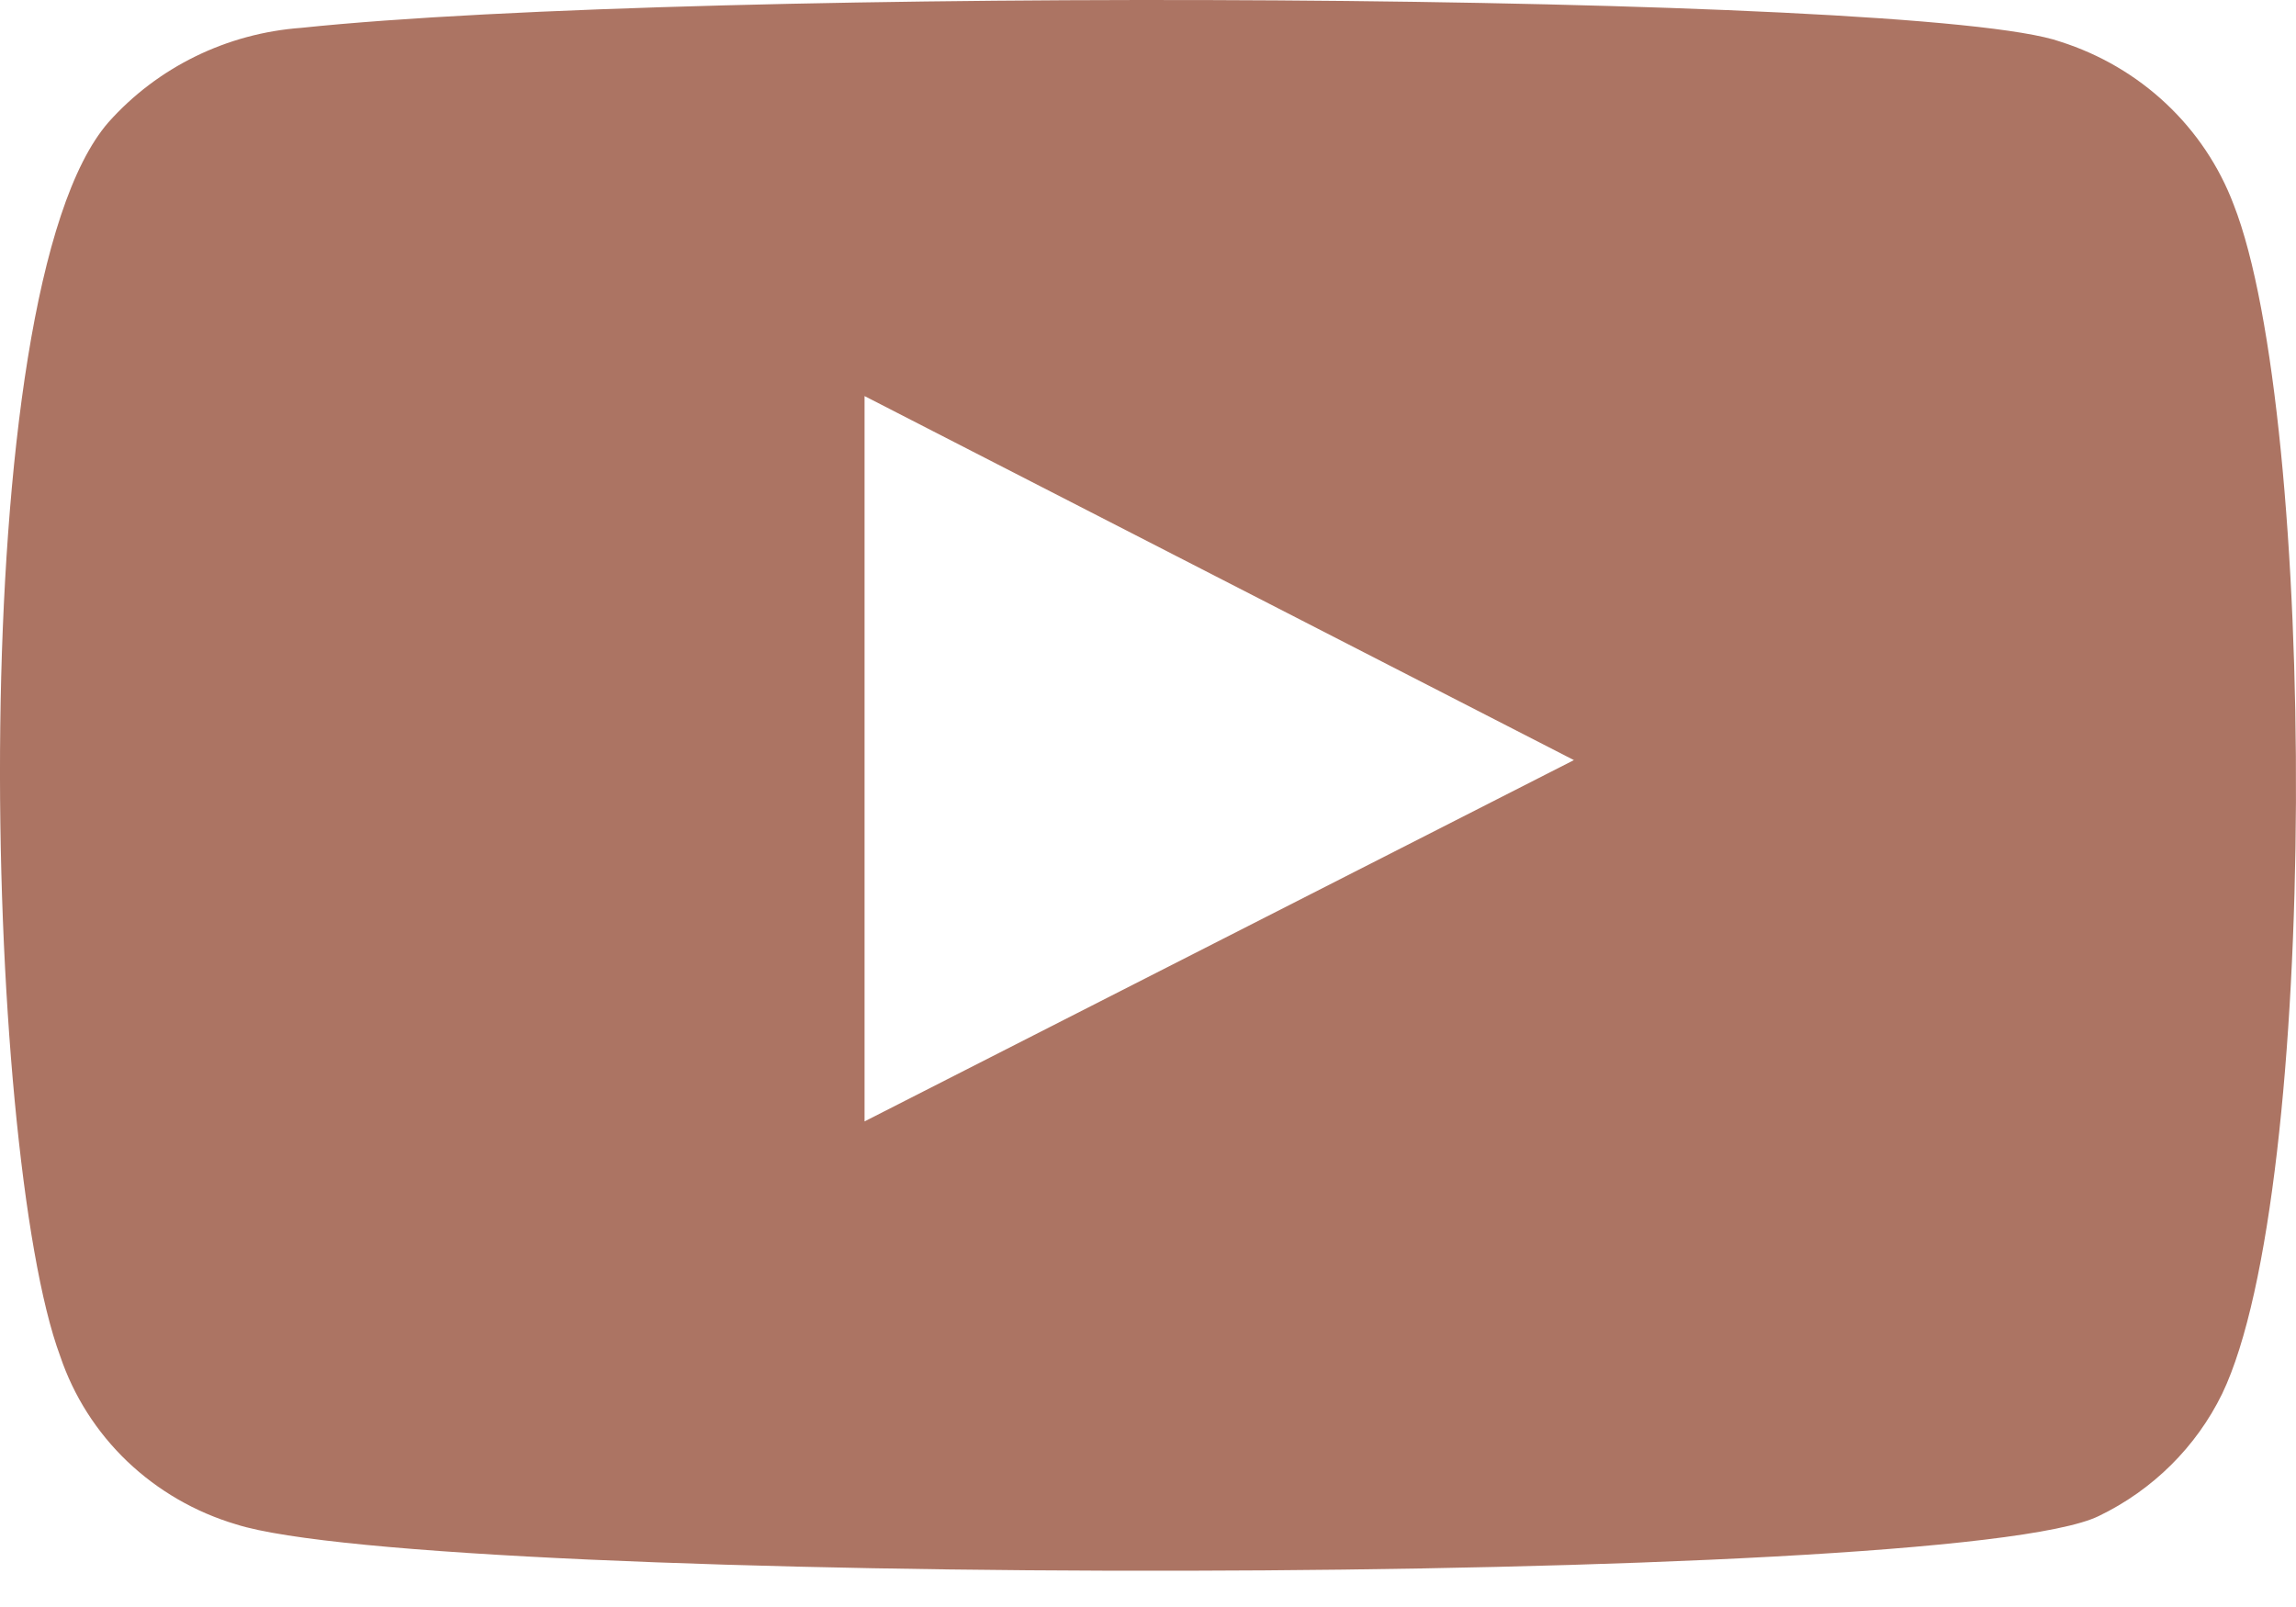 <?xml version="1.0" encoding="UTF-8"?> <svg xmlns="http://www.w3.org/2000/svg" width="40" height="28" viewBox="0 0 40 28" fill="none"><path fill-rule="evenodd" clip-rule="evenodd" d="M4.114 26.56C3.4 26.348 2.75 25.971 2.216 25.462C1.683 24.952 1.283 24.324 1.049 23.63C-0.286 20.047 -0.681 5.085 1.889 2.131C2.745 1.17 3.953 0.579 5.25 0.485C12.146 -0.241 33.45 -0.145 35.897 0.727C36.585 0.946 37.214 1.314 37.736 1.805C38.258 2.295 38.66 2.895 38.912 3.56C40.37 7.264 40.419 20.725 38.714 24.284C38.262 25.21 37.505 25.961 36.564 26.415C33.994 27.674 7.524 27.649 4.114 26.56ZM15.062 19.539L27.42 13.244L15.062 6.901V19.539Z" fill="#AC7463"></path></svg> 